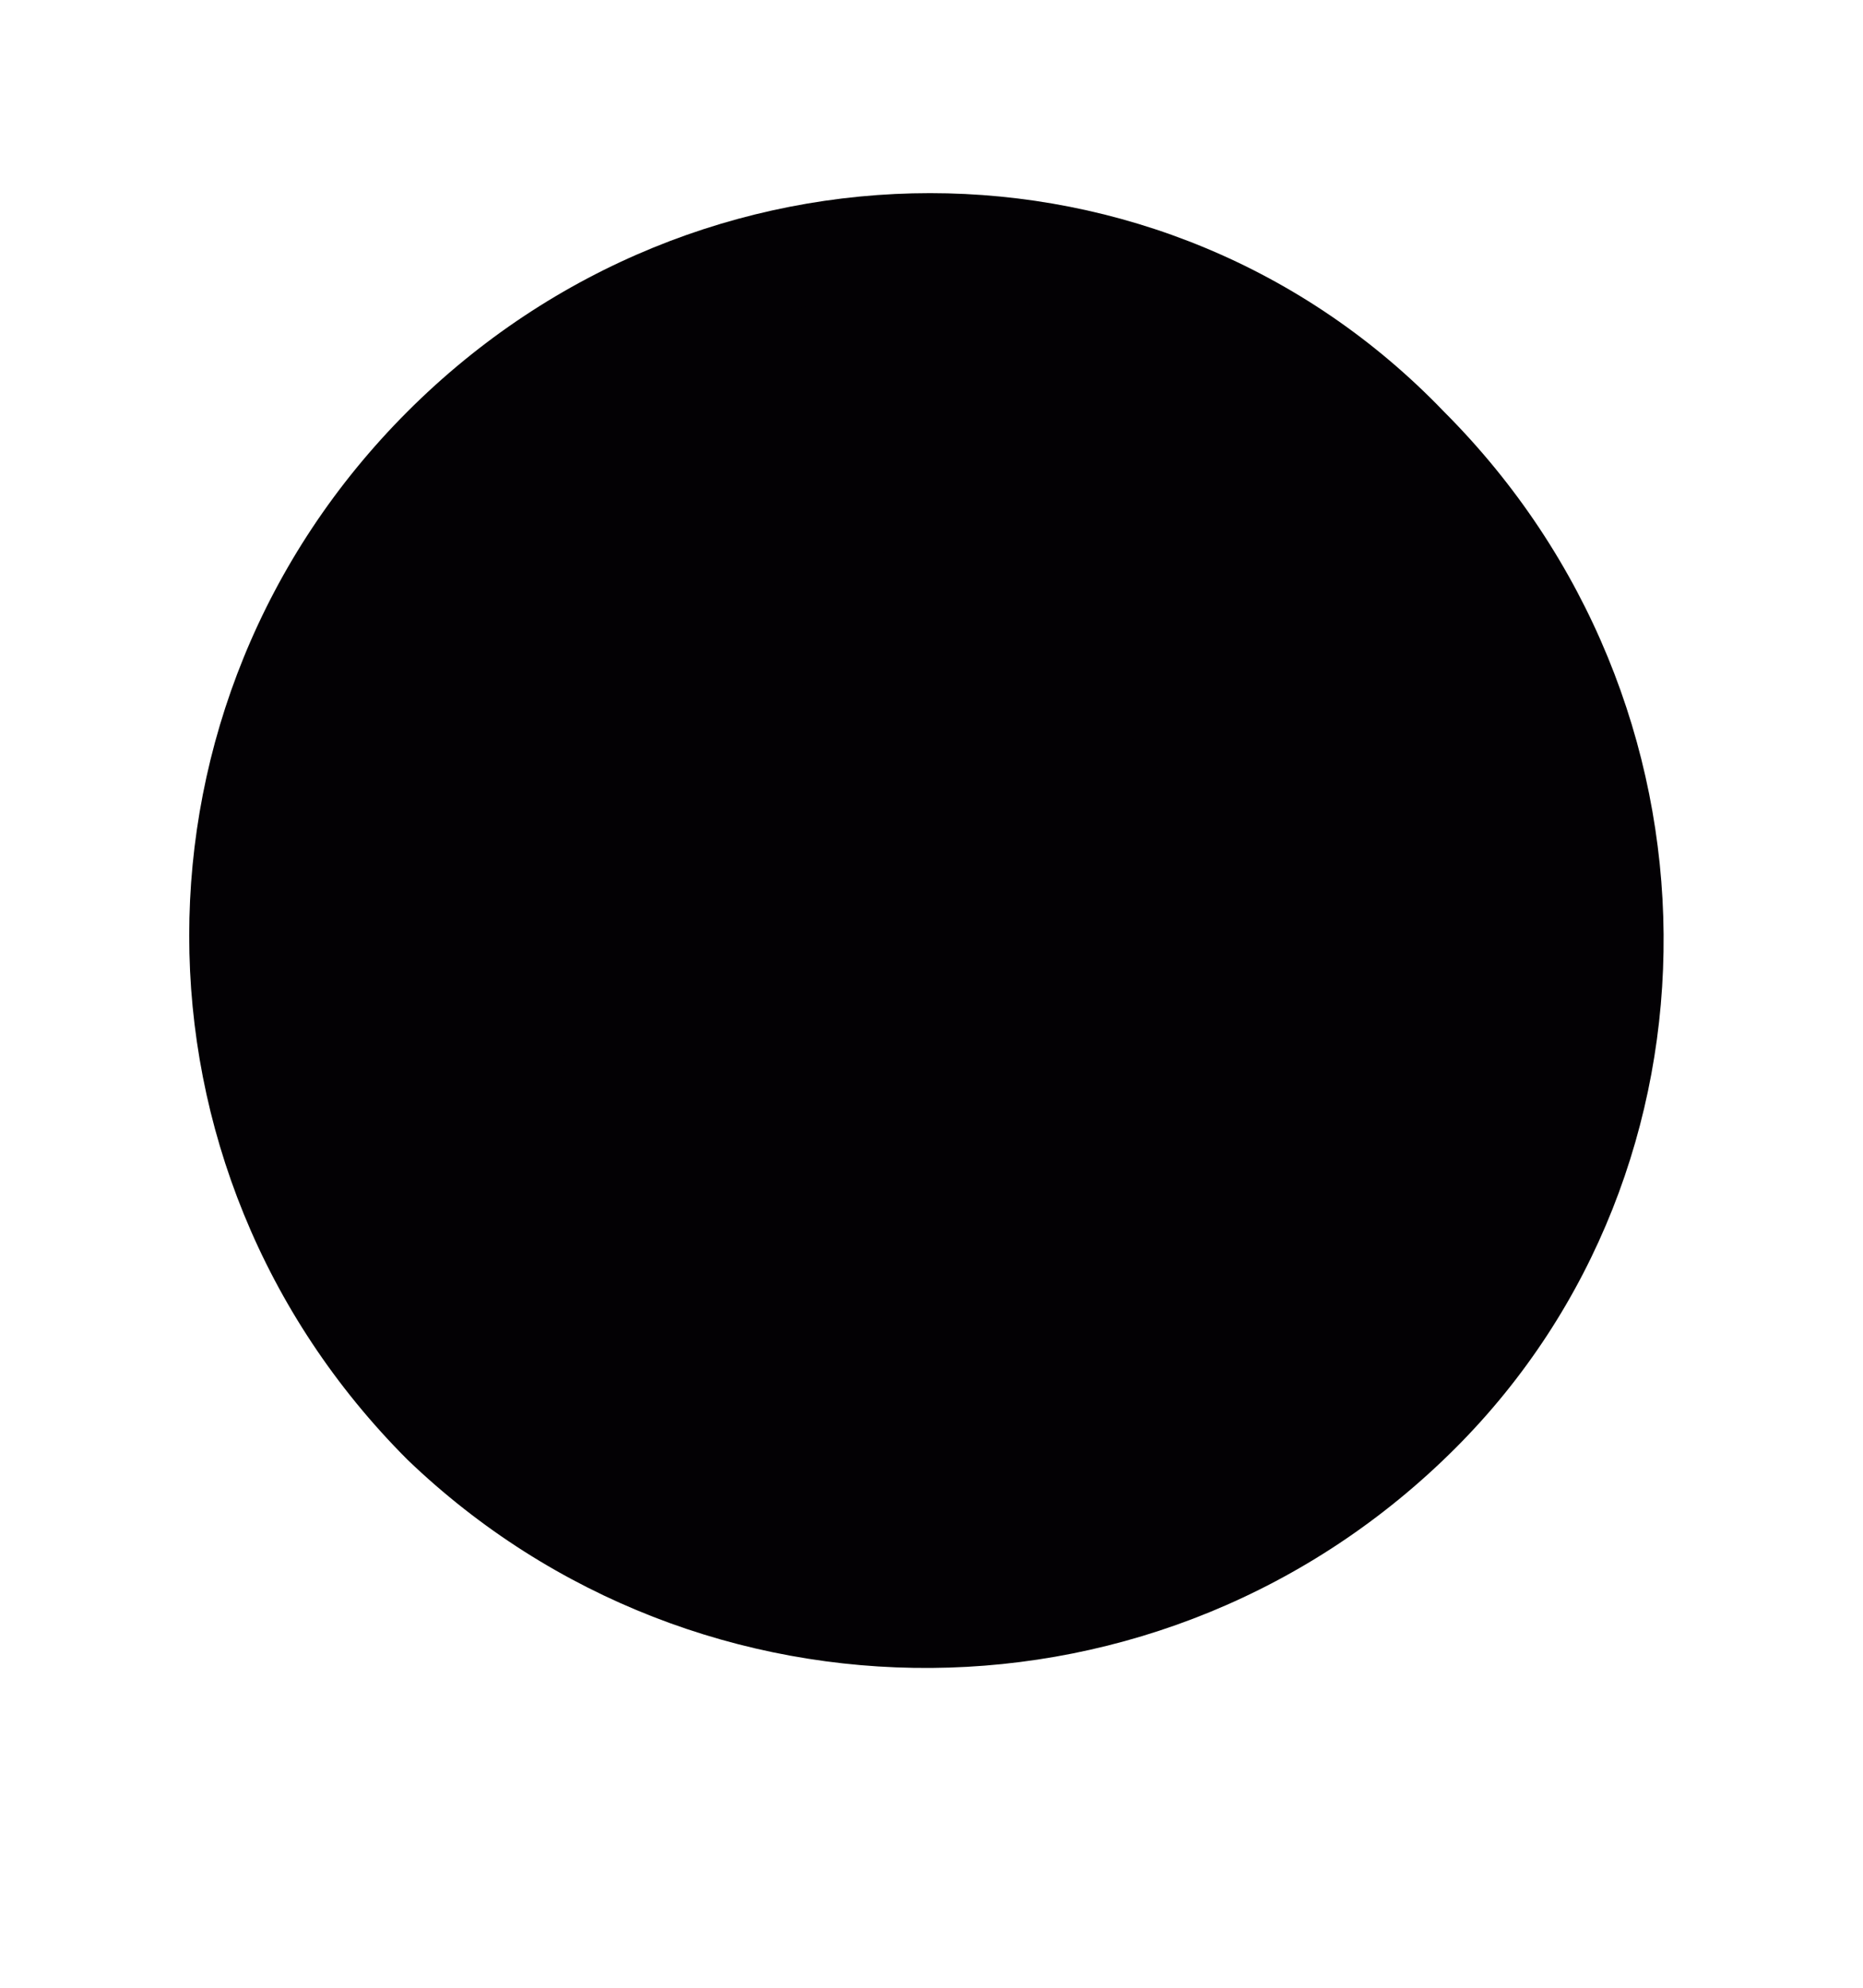 <svg version="1.2" xmlns="http://www.w3.org/2000/svg" viewBox="8 8 16 17" width="15" height="16">
	<title>dot-svgrepo-com</title>
	<style>
		.s0 { fill: #030104 } 
	</style>
	<g>
		<path class="s0" d="m20.4 11.5c-2.4-2.5-6.4-2.5-8.9 0-2.5 2.5-2.5 6.5 0 9 2.5 2.4 6.5 2.4 9-0.1 2.4-2.4 2.4-6.4-0.1-8.9z"/>
		<path class="s0" d="m14.9 19.1l-0.7 2.1c1 0.3 2.1 0.3 3.2 0l-0.3-2.1c-0.7 0.3-1.5 0.3-2.2 0zm-2-4.3l-2.3-0.3c-0.3 1.1-0.2 2.2 0.1 3.2l2.2-0.5c-0.3-0.8-0.3-1.6 0-2.4zm8.1-0.7l-1.9 0.7c0.3 0.8 0.3 1.8-0.1 2.6l2.1 0.3c0.4-1.2 0.4-2.4-0.1-3.6zm-6.8-3.3l0.4 2.2c0.8-0.4 1.7-0.4 2.5-0.1l0.6-2.1c-1.1-0.4-2.4-0.4-3.5 0z"/>
		<path class="s0" d="m16 18.4c-1.4 0-2.4-1.1-2.4-2.4 0-1.4 1-2.4 2.4-2.4 1.3 0 2.4 1 2.4 2.4 0 1.3-1.1 2.4-2.4 2.4z"/>
	</g>
</svg>